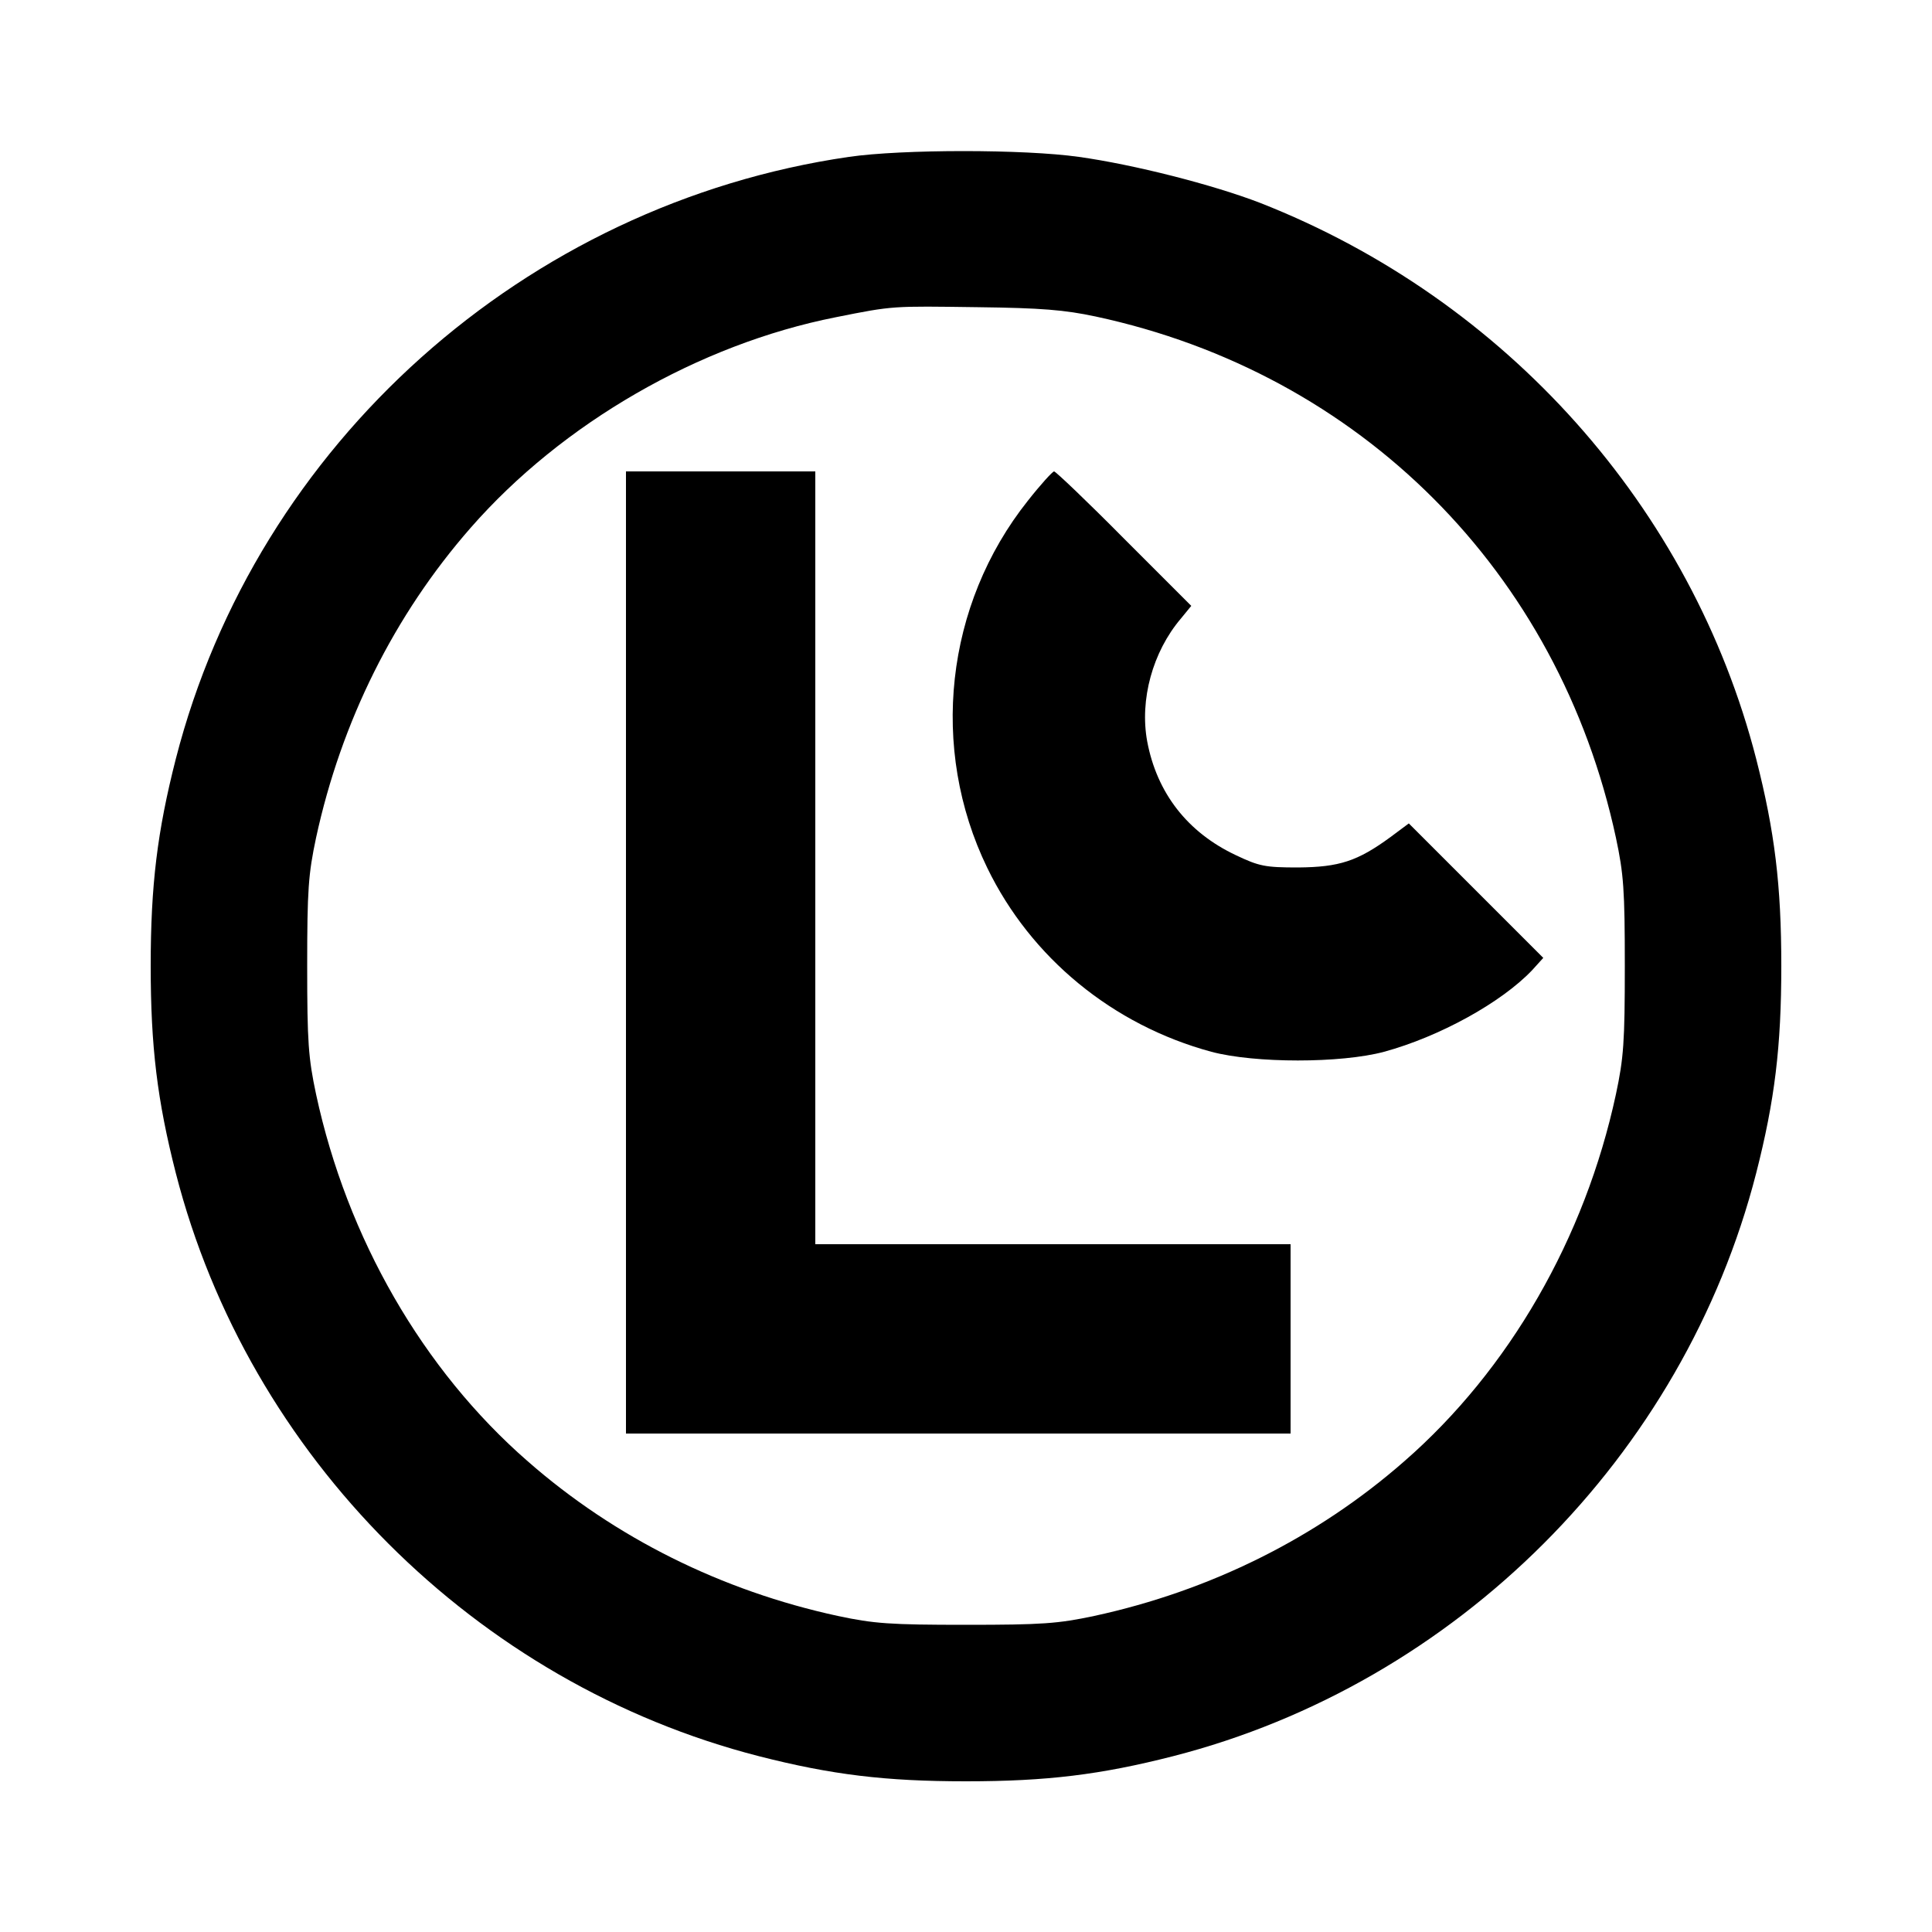 <?xml version="1.0" standalone="no"?>
<!DOCTYPE svg PUBLIC "-//W3C//DTD SVG 20010904//EN"
 "http://www.w3.org/TR/2001/REC-SVG-20010904/DTD/svg10.dtd">
<svg version="1.0" xmlns="http://www.w3.org/2000/svg"
 width="500pt" height="500pt" viewBox="0 0 500 500"
 preserveAspectRatio="xMidYMid meet">
<g transform="translate(0,500) scale(0.1,-0.1)"
fill="#000000" stroke="none">
<path d="M2197 4594 c-838 -122 -1533 -743 -1742 -1558 -48 -188 -65 -327 -65
-536 0 -209 17 -348 65 -536 188 -733 776 -1321 1509 -1509 188 -48 327 -65
536 -65 209 0 348 17 536 65 733 188 1321 776 1509 1509 48 188 65 327 65 536
0 209 -17 348 -65 536 -167 650 -647 1189 -1284 1439 -122 47 -326 99 -469
119 -141 20 -457 20 -595 0z m638 -413 c686 -147 1199 -661 1347 -1349 20 -94
23 -135 23 -332 0 -197 -3 -238 -23 -332 -80 -372 -276 -713 -548 -950 -226
-198 -502 -335 -802 -400 -94 -20 -135 -23 -332 -23 -197 0 -238 3 -332 23
-300 65 -576 202 -802 400 -272 237 -468 578 -548 950 -20 94 -23 135 -23 332
0 197 3 238 23 332 65 300 202 576 400 802 237 271 591 475 945 545 150 30
145 29 367 26 165 -2 225 -7 305 -24z"/>
<path d="M1620 2535 l0 -1245 860 0 860 0 0 245 0 245 -615 0 -615 0 0 1000 0
1000 -245 0 -245 0 0 -1245z"/>
<path d="M2660 3704 c-214 -269 -255 -641 -105 -950 113 -233 325 -407 580
-476 113 -30 335 -30 447 0 143 39 303 127 383 211 l29 32 -174 174 -174 174
-47 -35 c-86 -63 -133 -78 -239 -79 -86 0 -101 3 -162 32 -125 59 -204 161
-229 294 -20 108 14 232 87 318 l27 33 -174 174 c-95 96 -177 174 -181 174 -4
0 -35 -34 -68 -76z"/>
</g>
</svg>
